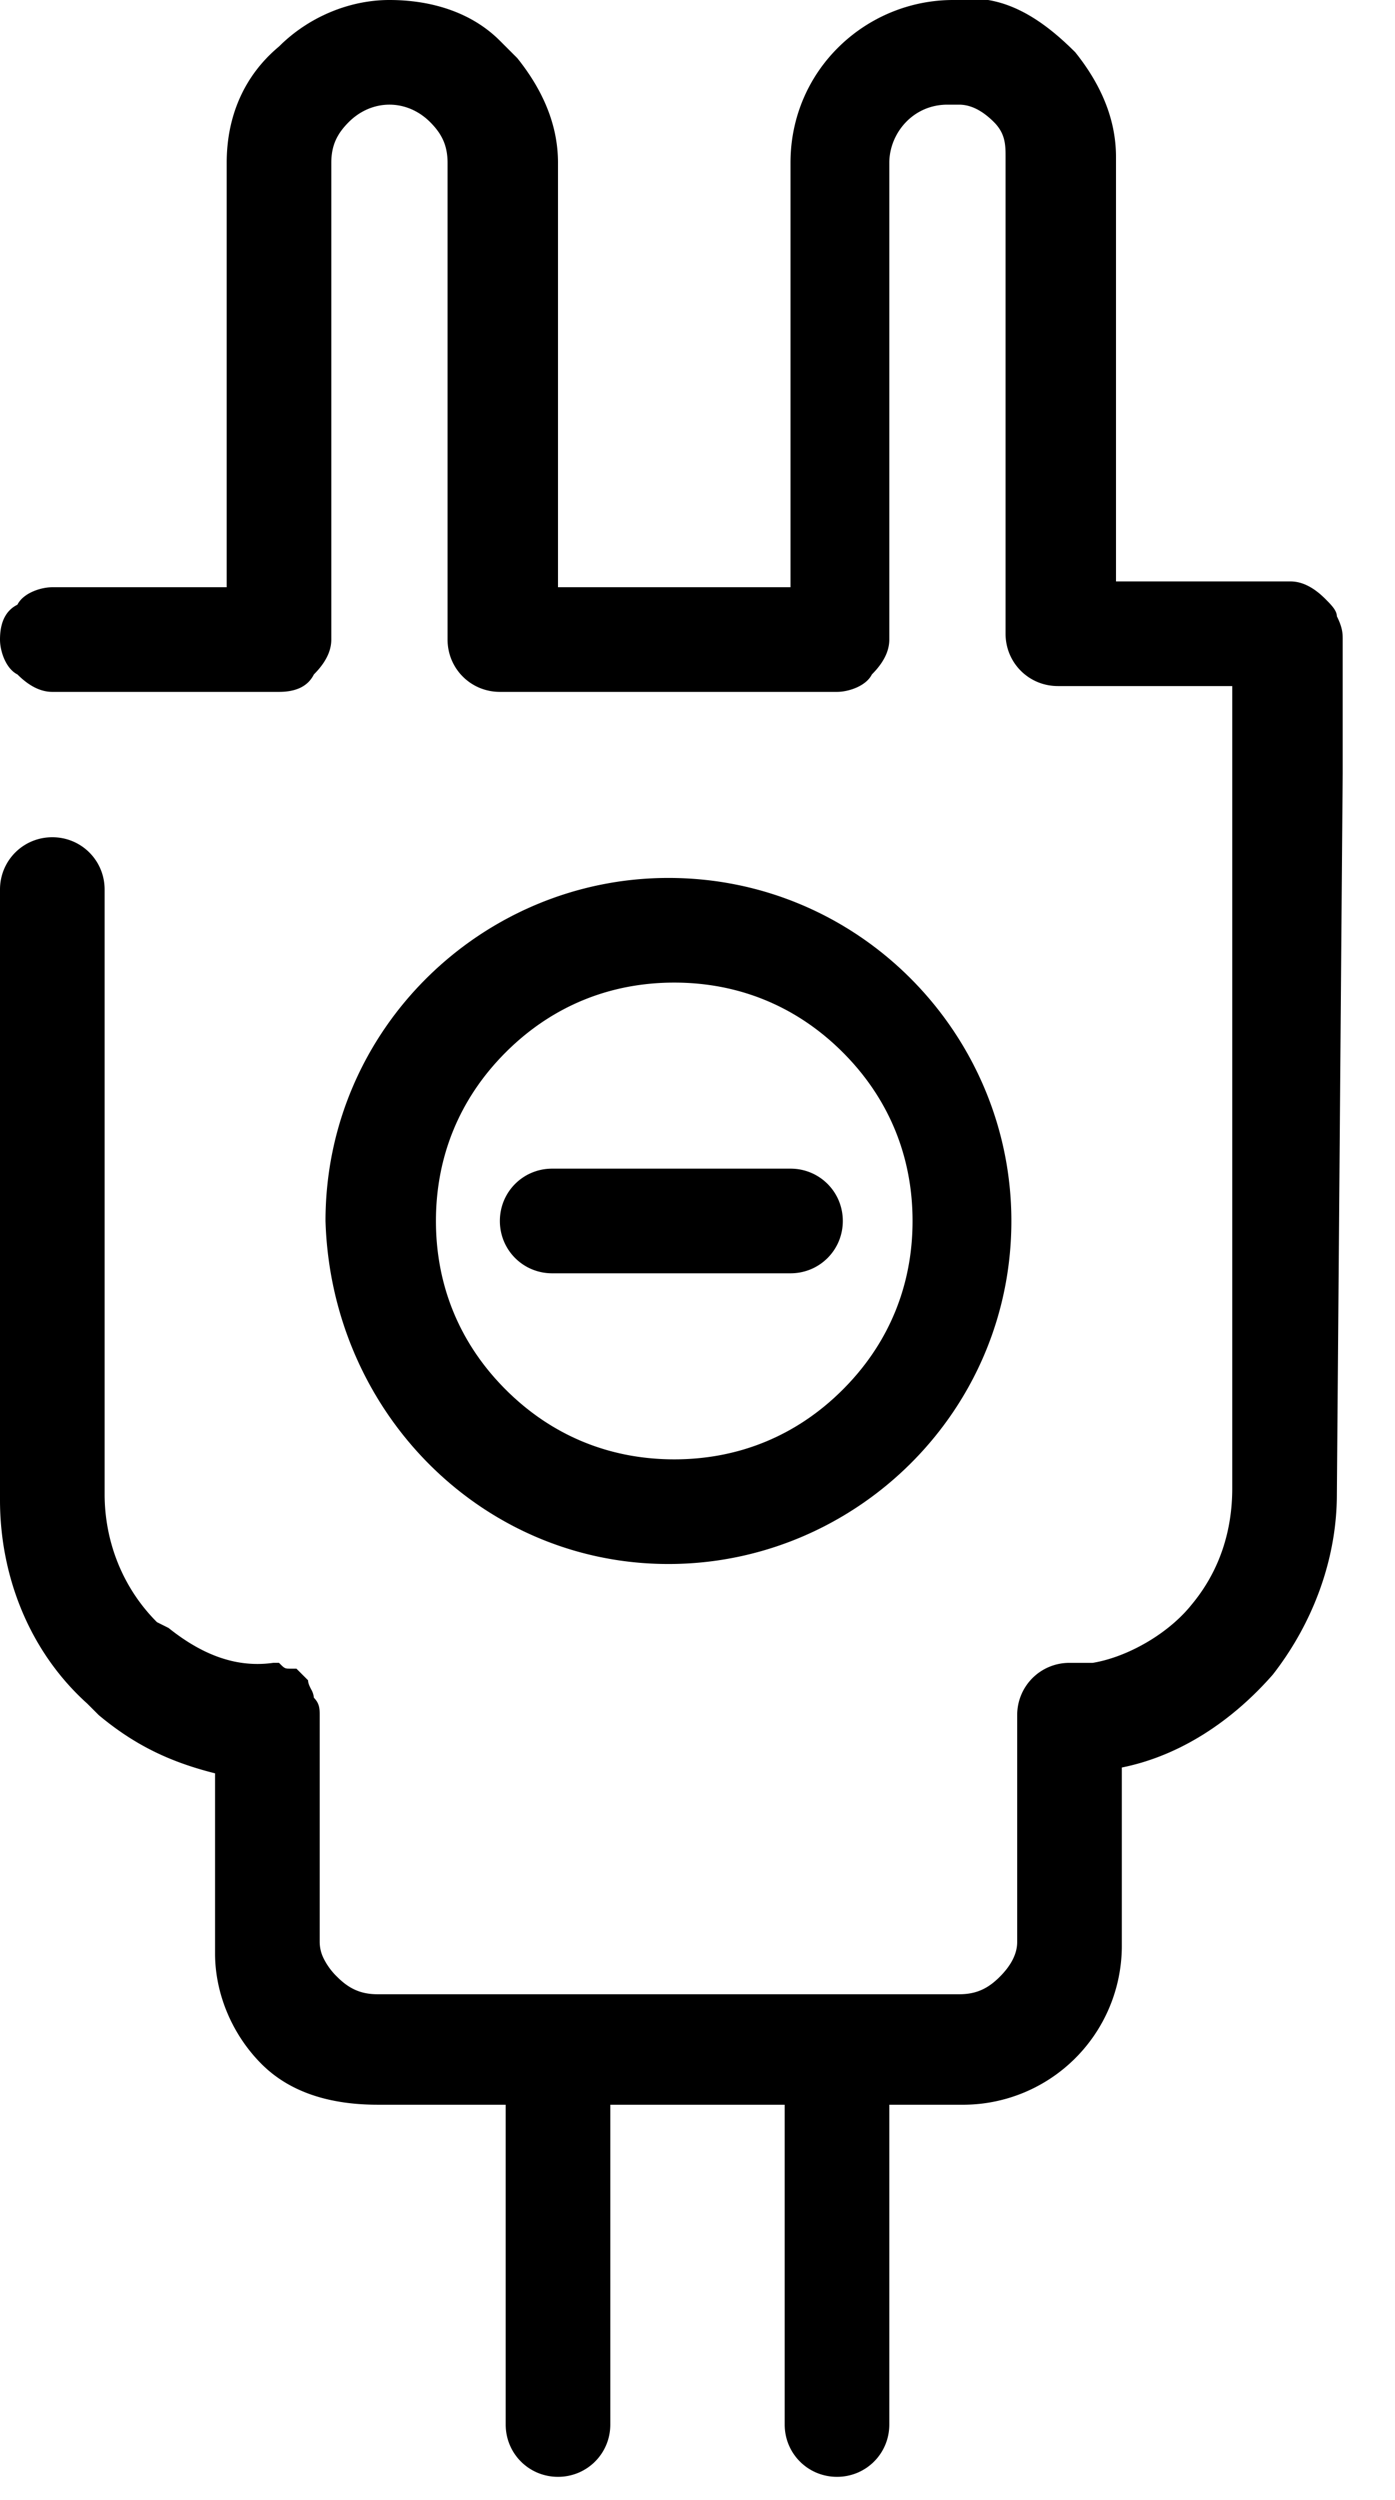 <svg width="24" height="43" viewBox="0 0 24 43" fill="none" xmlns="http://www.w3.org/2000/svg"><path fill-rule="evenodd" clip-rule="evenodd" d="M23.1 13.3V11c0-.1 0-.2-.1-.4 0-.1-.1-.2-.2-.3-.2-.2-.4-.3-.6-.3h-3V2.7c0-.7-.3-1.3-.7-1.8-.4-.4-.9-.8-1.5-.9H16.4c-1.5 0-2.8 1.2-2.8 2.8v7.3h-4V2.8c0-.7-.3-1.3-.7-1.8L8.8.9 8.7.8 8.6.7C8.1.2 7.4 0 6.7 0S5.3.3 4.8.8c-.6.5-.9 1.2-.9 2v7.3h-3c-.2 0-.5.1-.6.3-.2.1-.3.3-.3.6 0 .2.1.5.3.6.2.2.4.3.6.3h3.9c.3 0 .5-.1.6-.3.2-.2.3-.4.3-.6V2.8c0-.3.1-.5.3-.7.4-.4 1-.4 1.4 0 .2.2.3.4.3.7V11c0 .5.4.9.9.9h5.8c.2 0 .5-.1.6-.3.2-.2.3-.4.3-.6V2.8c0-.5.4-1 1-1h.2c.2 0 .4.1.6.3.2.2.2.4.2.6v8.2c0 .5.4.9.9.9h3v13.8c0 .7-.2 1.4-.7 2-.4.5-1.1.9-1.7 1h-.4c-.5 0-.9.4-.9.9v3.9c0 .2-.1.4-.3.6-.2.2-.4.3-.7.3h-10c-.3 0-.5-.1-.7-.3a1.149 1.149 0 01-.237-.326.65.65 0 01-.063-.274v-3.9c0-.1 0-.2-.1-.3a.35.35 0 00-.05-.15c-.025-.05-.05-.1-.05-.15l-.2-.2H5c-.1 0-.1 0-.2-.1h-.1c-.7.1-1.3-.2-1.8-.6l-.2-.1c-.6-.6-.9-1.4-.9-2.2V15.3c0-.5-.4-.9-.9-.9s-.9.4-.9.9v10.5c0 1.3.5 2.6 1.5 3.5l.1.1.1.1c.6.5 1.2.8 2 1v3.1c0 .7.3 1.4.8 1.9s1.2.7 2 .7h2.2v5.5c0 .5.4.9.9.9s.9-.4.9-.9v-5.5h3v5.5c0 .5.4.9.9.9s.9-.4.9-.9v-5.5h1.3a2.733 2.733 0 002.7-2.7v-3.1c1-.2 1.9-.8 2.6-1.6.7-.9 1.1-2 1.1-3.1l.1-12.4zM11.5 26.9c3.2 0 5.9-2.6 5.9-5.9 0-3.2-2.6-5.9-5.9-5.9-3.2 0-5.9 2.6-5.9 5.9.1 3.3 2.7 5.9 5.9 5.9zm-4-5.9c0-1.1.4-2.1 1.2-2.9.8-.8 1.8-1.2 2.9-1.2 1.1 0 2.1.4 2.9 1.2.8.8 1.2 1.8 1.2 2.9 0 1.1-.4 2.1-1.2 2.9-.8.8-1.8 1.2-2.9 1.2-1.1 0-2.1-.4-2.9-1.2-.8-.8-1.2-1.8-1.2-2.9zm6.1.9H9.5c-.5 0-.9-.4-.9-.9s.4-.9.9-.9h4.1c.5 0 .9.4.9.9s-.4.9-.9.9z" fill="#000"/></svg>